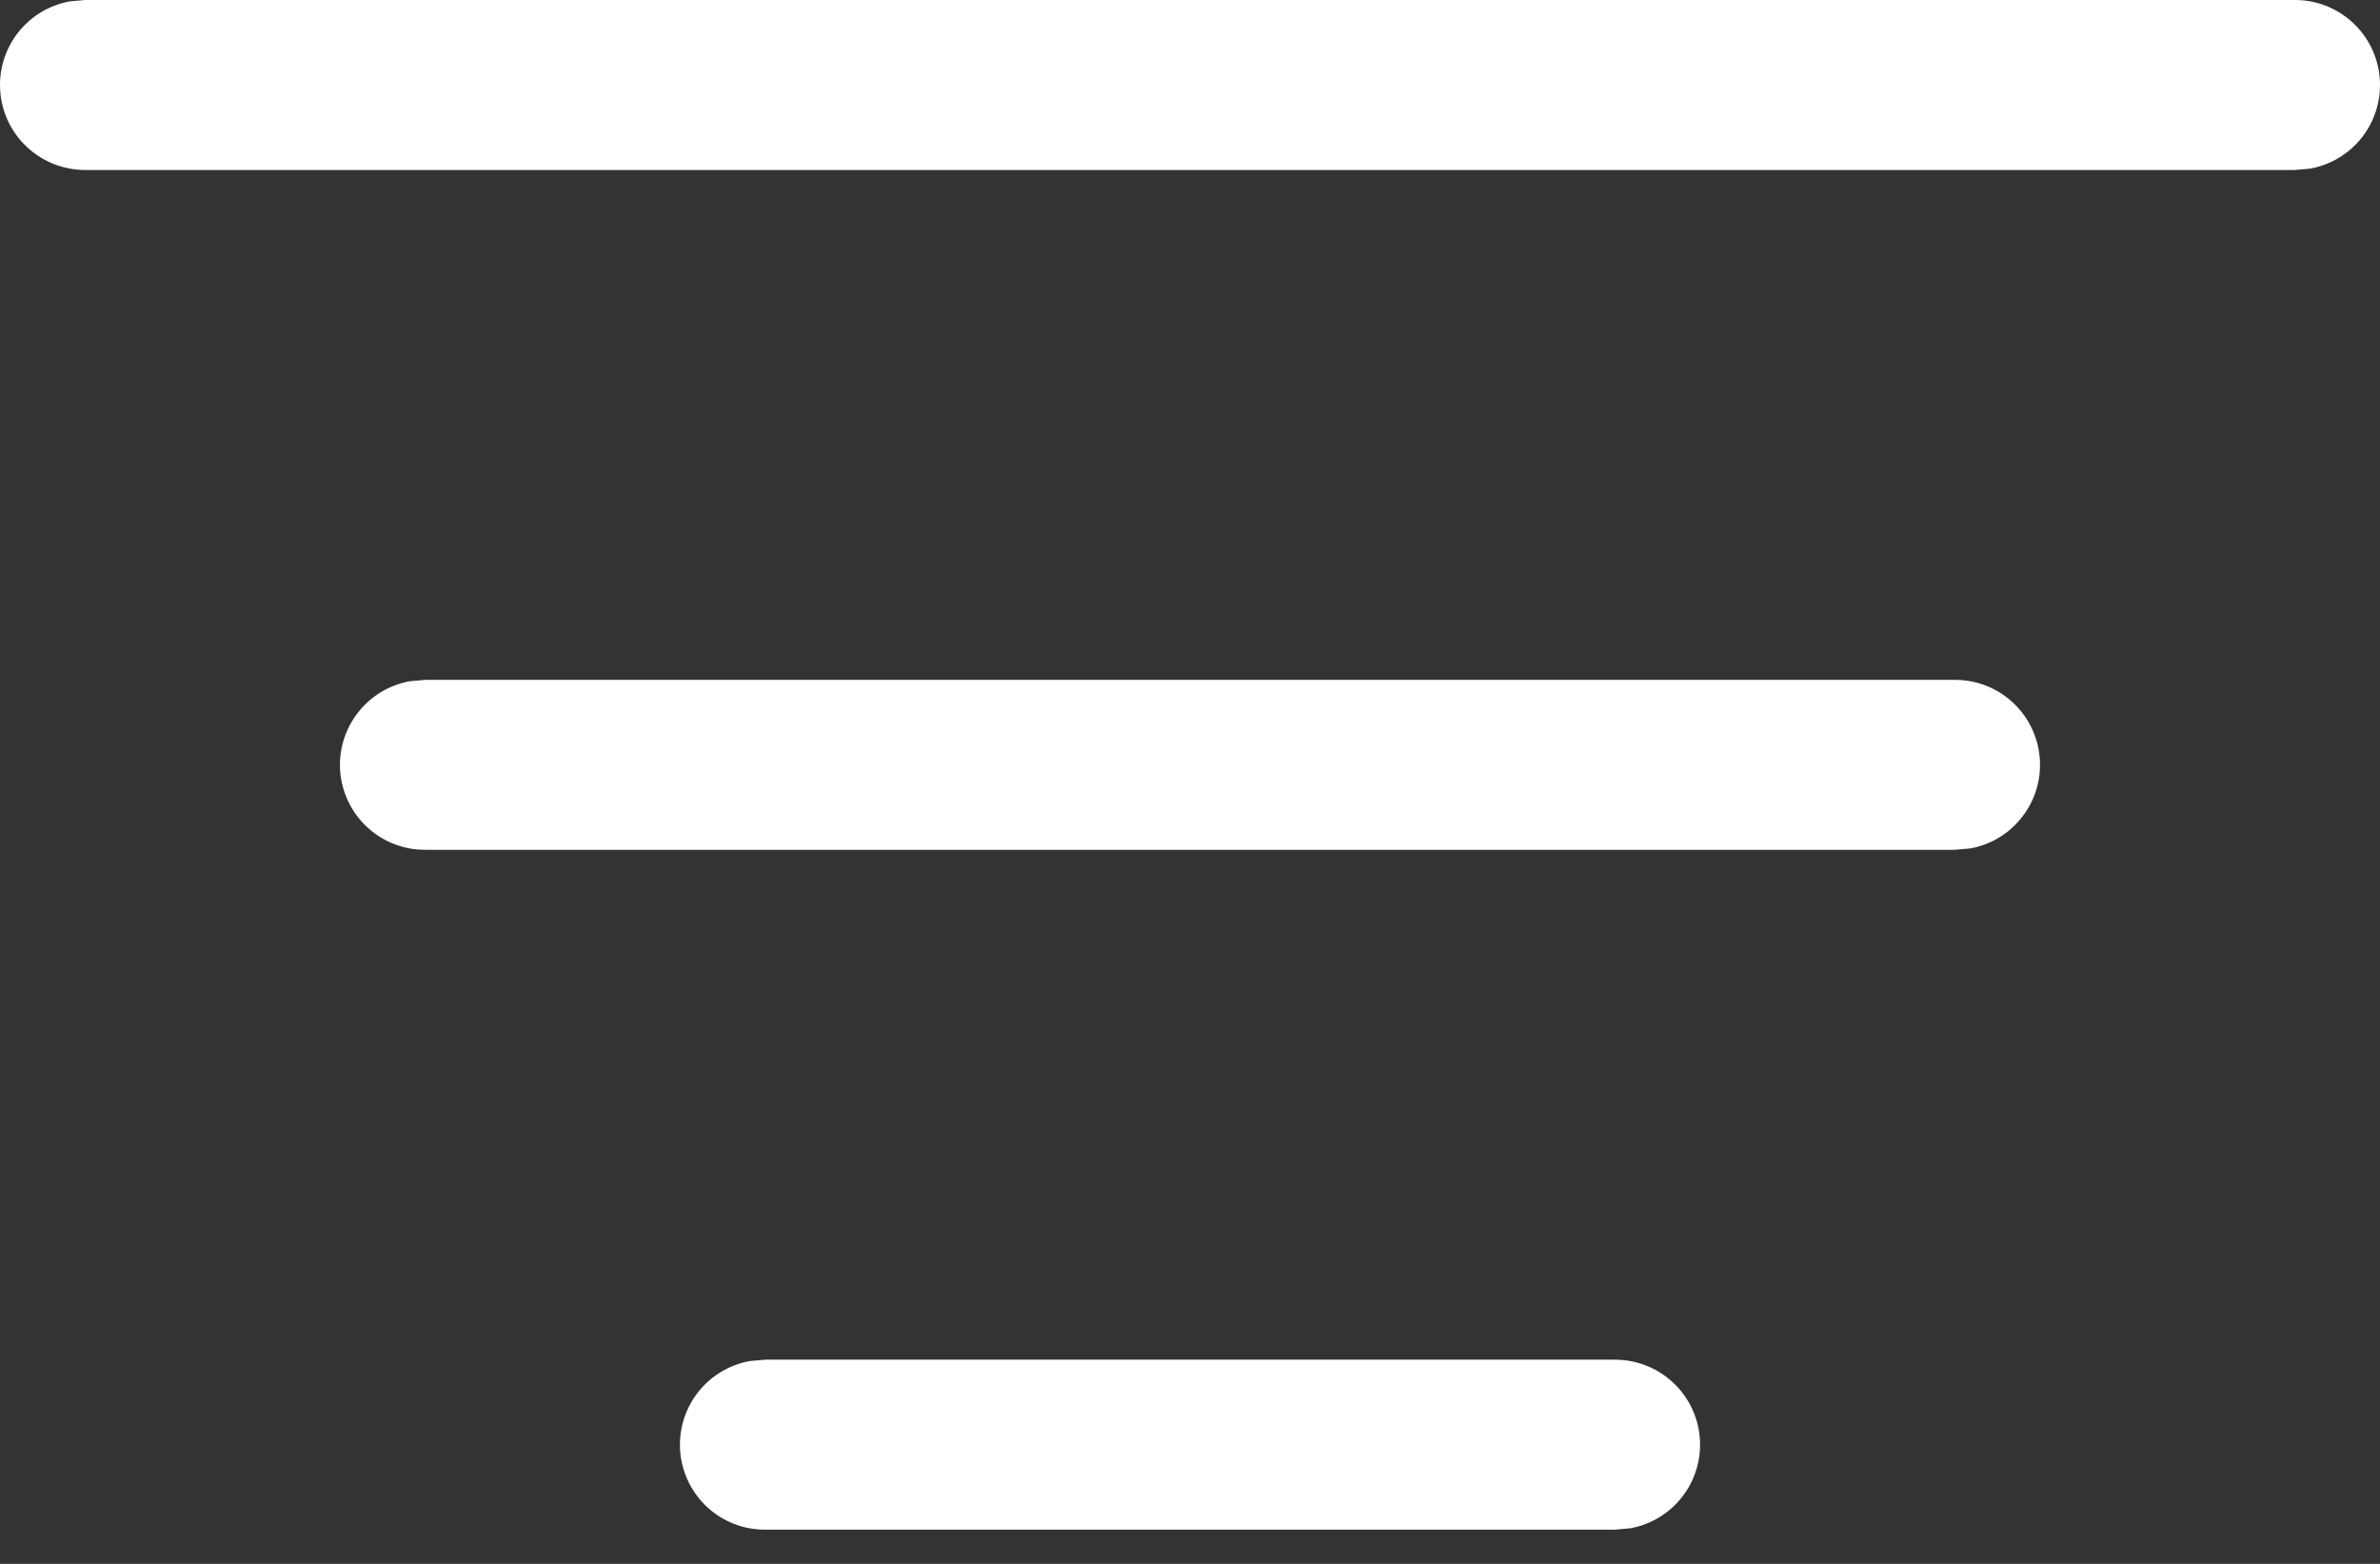 <svg width="35" height="23" viewBox="0 0 35 23" fill="none" xmlns="http://www.w3.org/2000/svg">
<rect x="0" y="0" width="35" height="23" fill="#333333" stroke="none"/>
<path d="M11.251 19.997H23.749C24.061 19.997 24.363 20.113 24.593 20.324C24.824 20.534 24.968 20.823 24.996 21.134C25.024 21.445 24.935 21.756 24.746 22.004C24.557 22.253 24.282 22.421 23.974 22.477L23.749 22.497H11.251C10.938 22.498 10.637 22.381 10.406 22.171C10.176 21.96 10.032 21.671 10.004 21.36C9.976 21.049 10.065 20.739 10.254 20.49C10.443 20.242 10.719 20.073 11.026 20.017L11.251 19.997H23.749H11.251ZM6.251 9.999H28.748C29.061 9.998 29.362 10.114 29.593 10.325C29.824 10.535 29.967 10.825 29.995 11.136C30.024 11.447 29.934 11.757 29.745 12.005C29.556 12.254 29.281 12.423 28.974 12.478L28.748 12.498H6.251C5.939 12.499 5.638 12.383 5.407 12.172C5.176 11.962 5.033 11.672 5.004 11.361C4.976 11.05 5.066 10.74 5.255 10.492C5.444 10.243 5.719 10.074 6.027 10.019L6.251 9.999H28.748H6.251ZM1.252 2.12019e-06H33.748C34.06 -0.001 34.361 0.116 34.592 0.326C34.823 0.537 34.967 0.826 34.995 1.137C35.023 1.448 34.934 1.758 34.745 2.007C34.556 2.255 34.28 2.424 33.973 2.48L33.748 2.5H1.252C0.94 2.5 0.639 2.384 0.408 2.173C0.177 1.963 0.033 1.674 0.005 1.363C-0.023 1.052 0.066 0.741 0.255 0.493C0.444 0.244 0.72 0.076 1.027 0.02L1.252 2.12019e-06H33.748H1.252Z" fill="white"/>
</svg>
